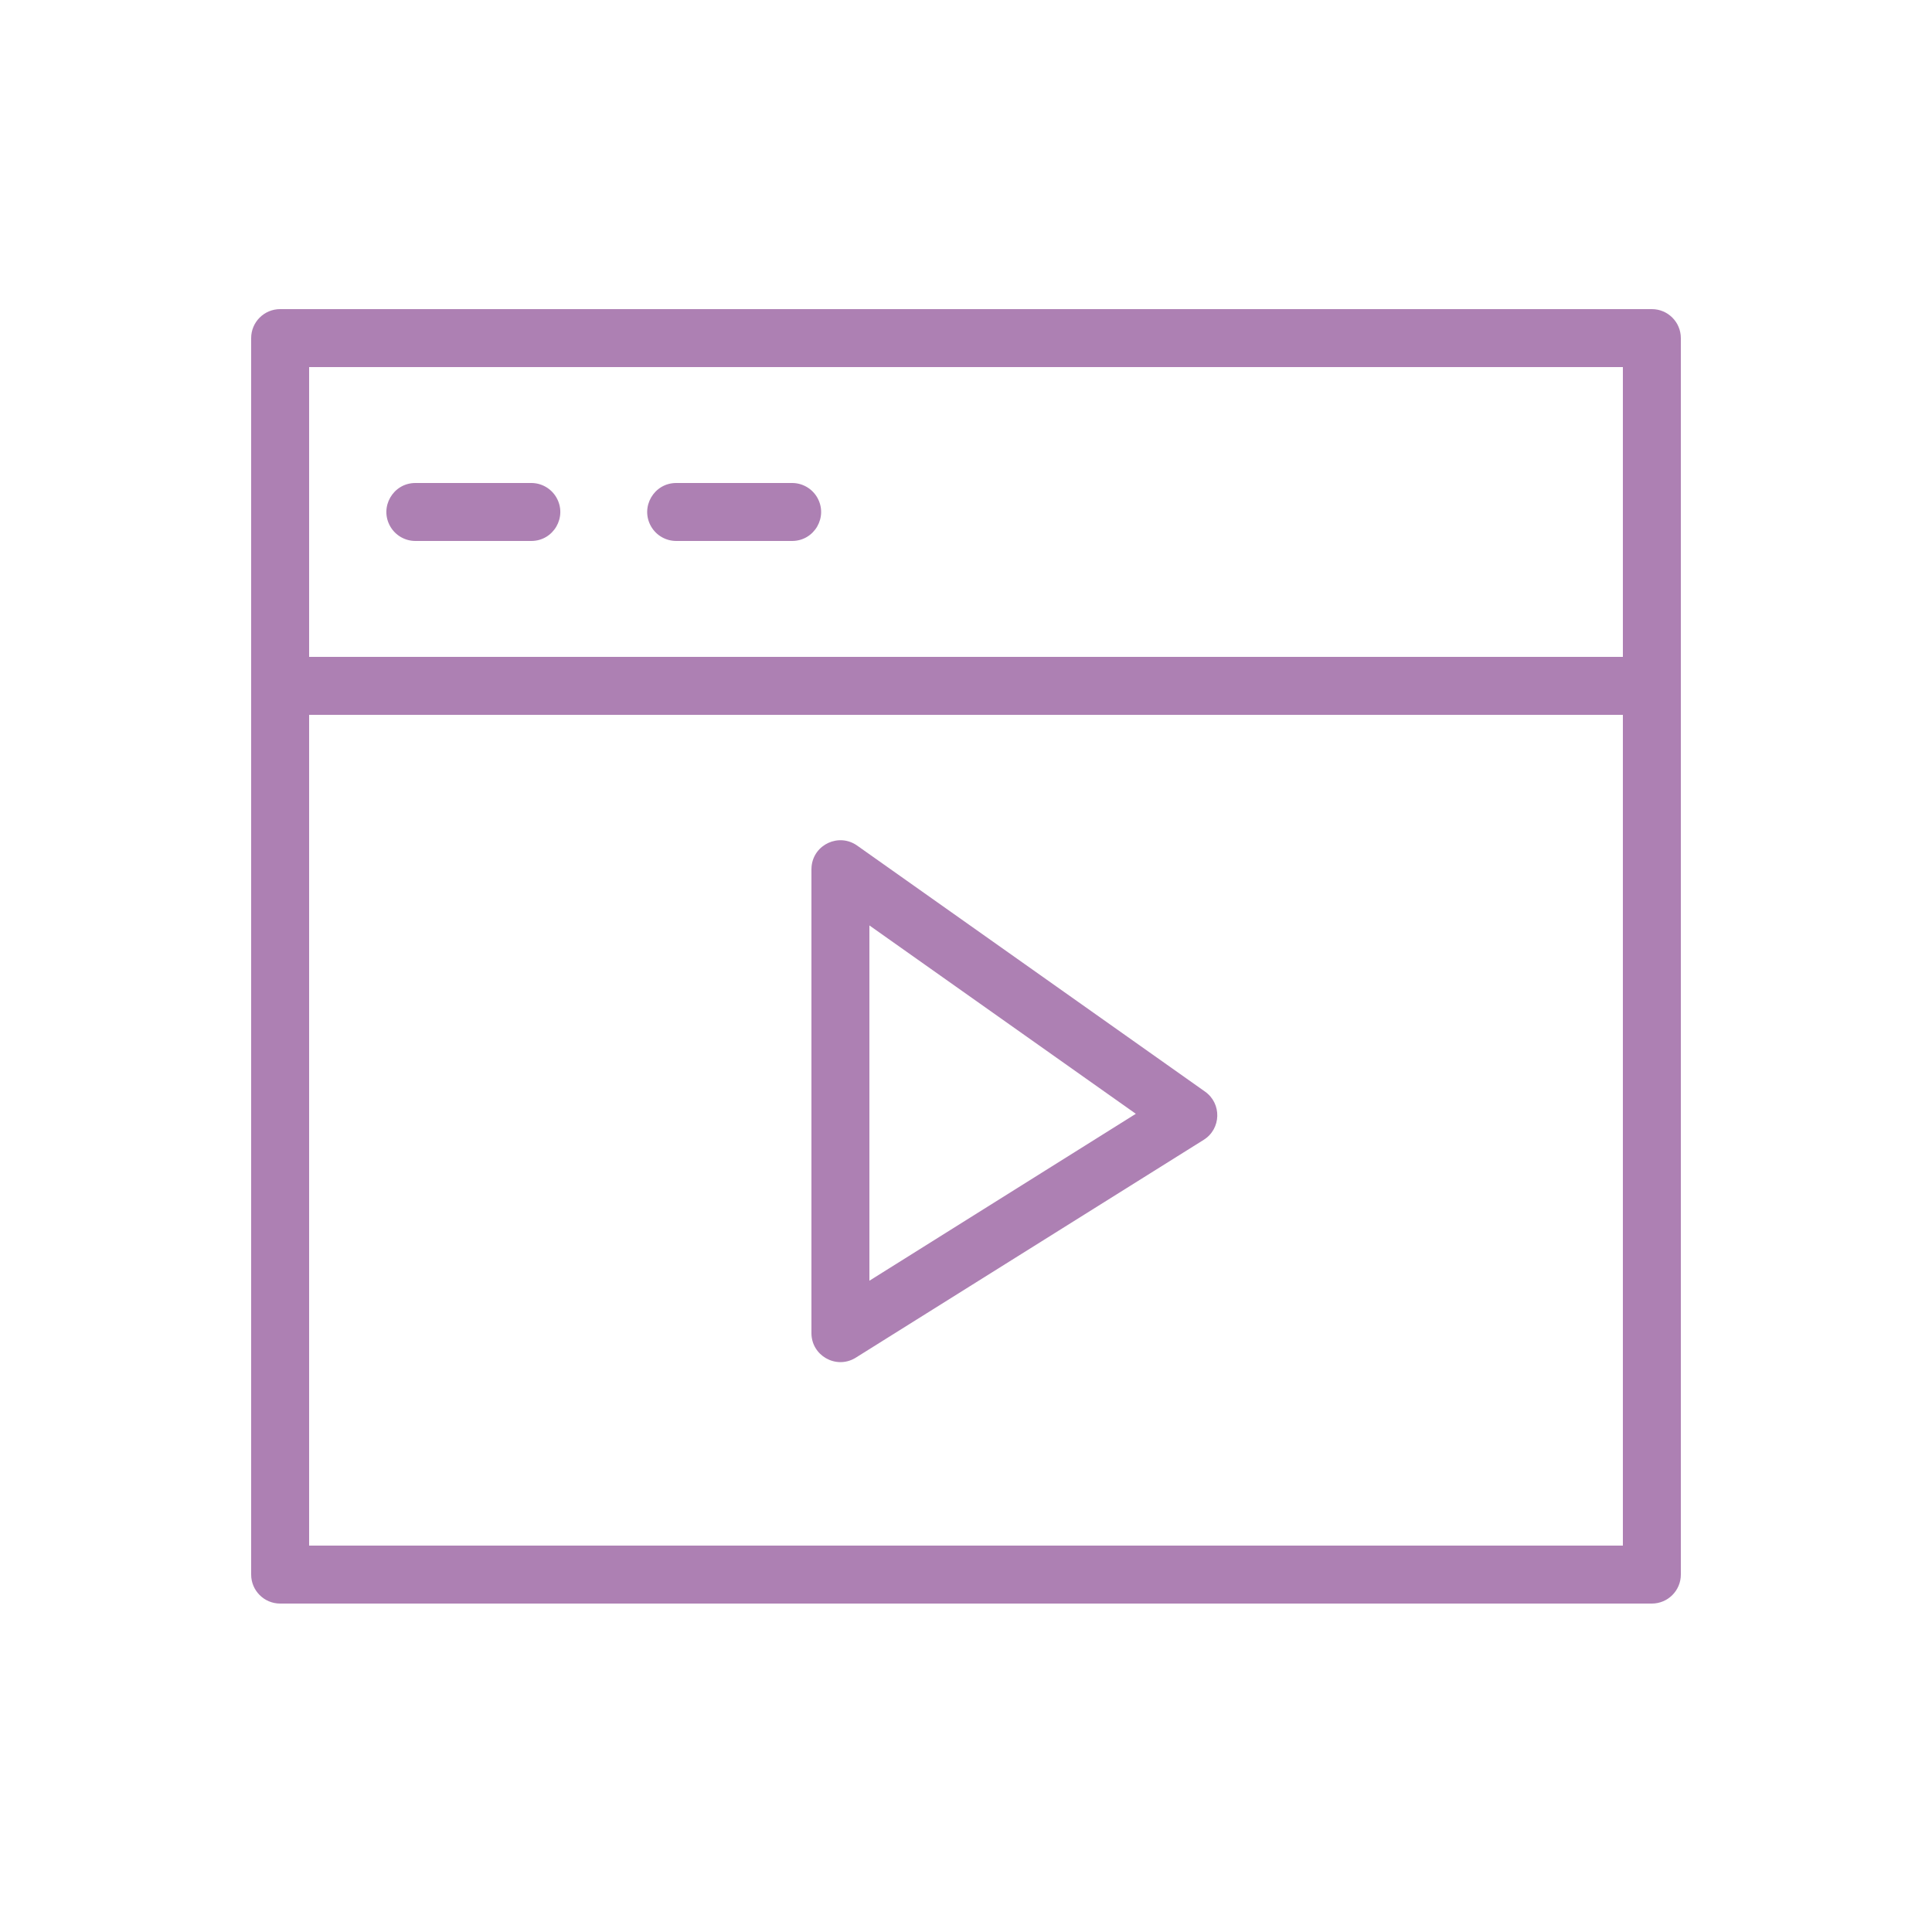 <?xml version="1.0" encoding="UTF-8"?> <svg xmlns="http://www.w3.org/2000/svg" viewBox="1950 2450 100 100" width="100" height="100"><path fill="#ad80b3" stroke="none" fill-opacity="1" stroke-width="1" stroke-opacity="1" color="rgb(51, 51, 51)" fill-rule="evenodd" id="tSvg11a195cec2a" d="M 2035.5 2466 C 2011.833 2466 1988.167 2466 1964.5 2466 C 1963.672 2466 1963 2466.672 1963 2467.5 C 1963 2488.833 1963 2510.167 1963 2531.5 C 1963 2532.328 1963.672 2533 1964.5 2533 C 1988.167 2533 2011.833 2533 2035.5 2533 C 2036.328 2533 2037 2532.328 2037 2531.5 C 2037 2510.167 2037 2488.833 2037 2467.5C 2037 2466.672 2036.328 2466 2035.5 2466Z M 2034 2469 C 2034 2474 2034 2479 2034 2484 C 2011.333 2484 1988.667 2484 1966 2484 C 1966 2479 1966 2474 1966 2469C 1988.667 2469 2011.333 2469 2034 2469Z M 1966 2530 C 1966 2515.667 1966 2501.333 1966 2487 C 1988.667 2487 2011.333 2487 2034 2487 C 2034 2501.333 2034 2515.667 2034 2530C 2011.333 2530 1988.667 2530 1966 2530Z"></path><path fill="#ad80b3" stroke="none" fill-opacity="1" stroke-width="1" stroke-opacity="1" color="rgb(51, 51, 51)" fill-rule="evenodd" id="tSvg183e648a949" d="M 1971.5 2478 C 1973.5 2478 1975.5 2478 1977.5 2478 C 1978.655 2478 1979.376 2476.75 1978.799 2475.75 C 1978.531 2475.286 1978.036 2475 1977.5 2475 C 1975.5 2475 1973.5 2475 1971.5 2475 C 1970.345 2475 1969.624 2476.25 1970.201 2477.25C 1970.469 2477.714 1970.964 2478 1971.5 2478Z M 1985 2478 C 1987 2478 1989 2478 1991 2478 C 1992.155 2478 1992.876 2476.75 1992.299 2475.75 C 1992.031 2475.286 1991.536 2475 1991 2475 C 1989 2475 1987 2475 1985 2475 C 1983.845 2475 1983.124 2476.25 1983.701 2477.25C 1983.969 2477.714 1984.464 2478 1985 2478Z M 2012.37 2506.5 C 2006.37 2502.257 2000.37 2498.013 1994.37 2493.77 C 1993.429 2493.1 1992.116 2493.7 1992.007 2494.849 C 1992.002 2494.899 1992 2494.95 1992 2495 C 1992 2503 1992 2511 1992 2519 C 1991.999 2520.155 1993.249 2520.877 1994.249 2520.301 C 1994.266 2520.291 1994.283 2520.281 1994.3 2520.27 C 2000.3 2516.513 2006.3 2512.757 2012.3 2509C 2013.212 2508.432 2013.248 2507.118 2012.37 2506.5Z M 1995 2516.29 C 1995 2510.16 1995 2504.03 1995 2497.9 C 1999.597 2501.15 2004.193 2504.4 2008.79 2507.65C 2004.193 2510.53 1999.597 2513.41 1995 2516.29Z"></path><defs> </defs></svg> 